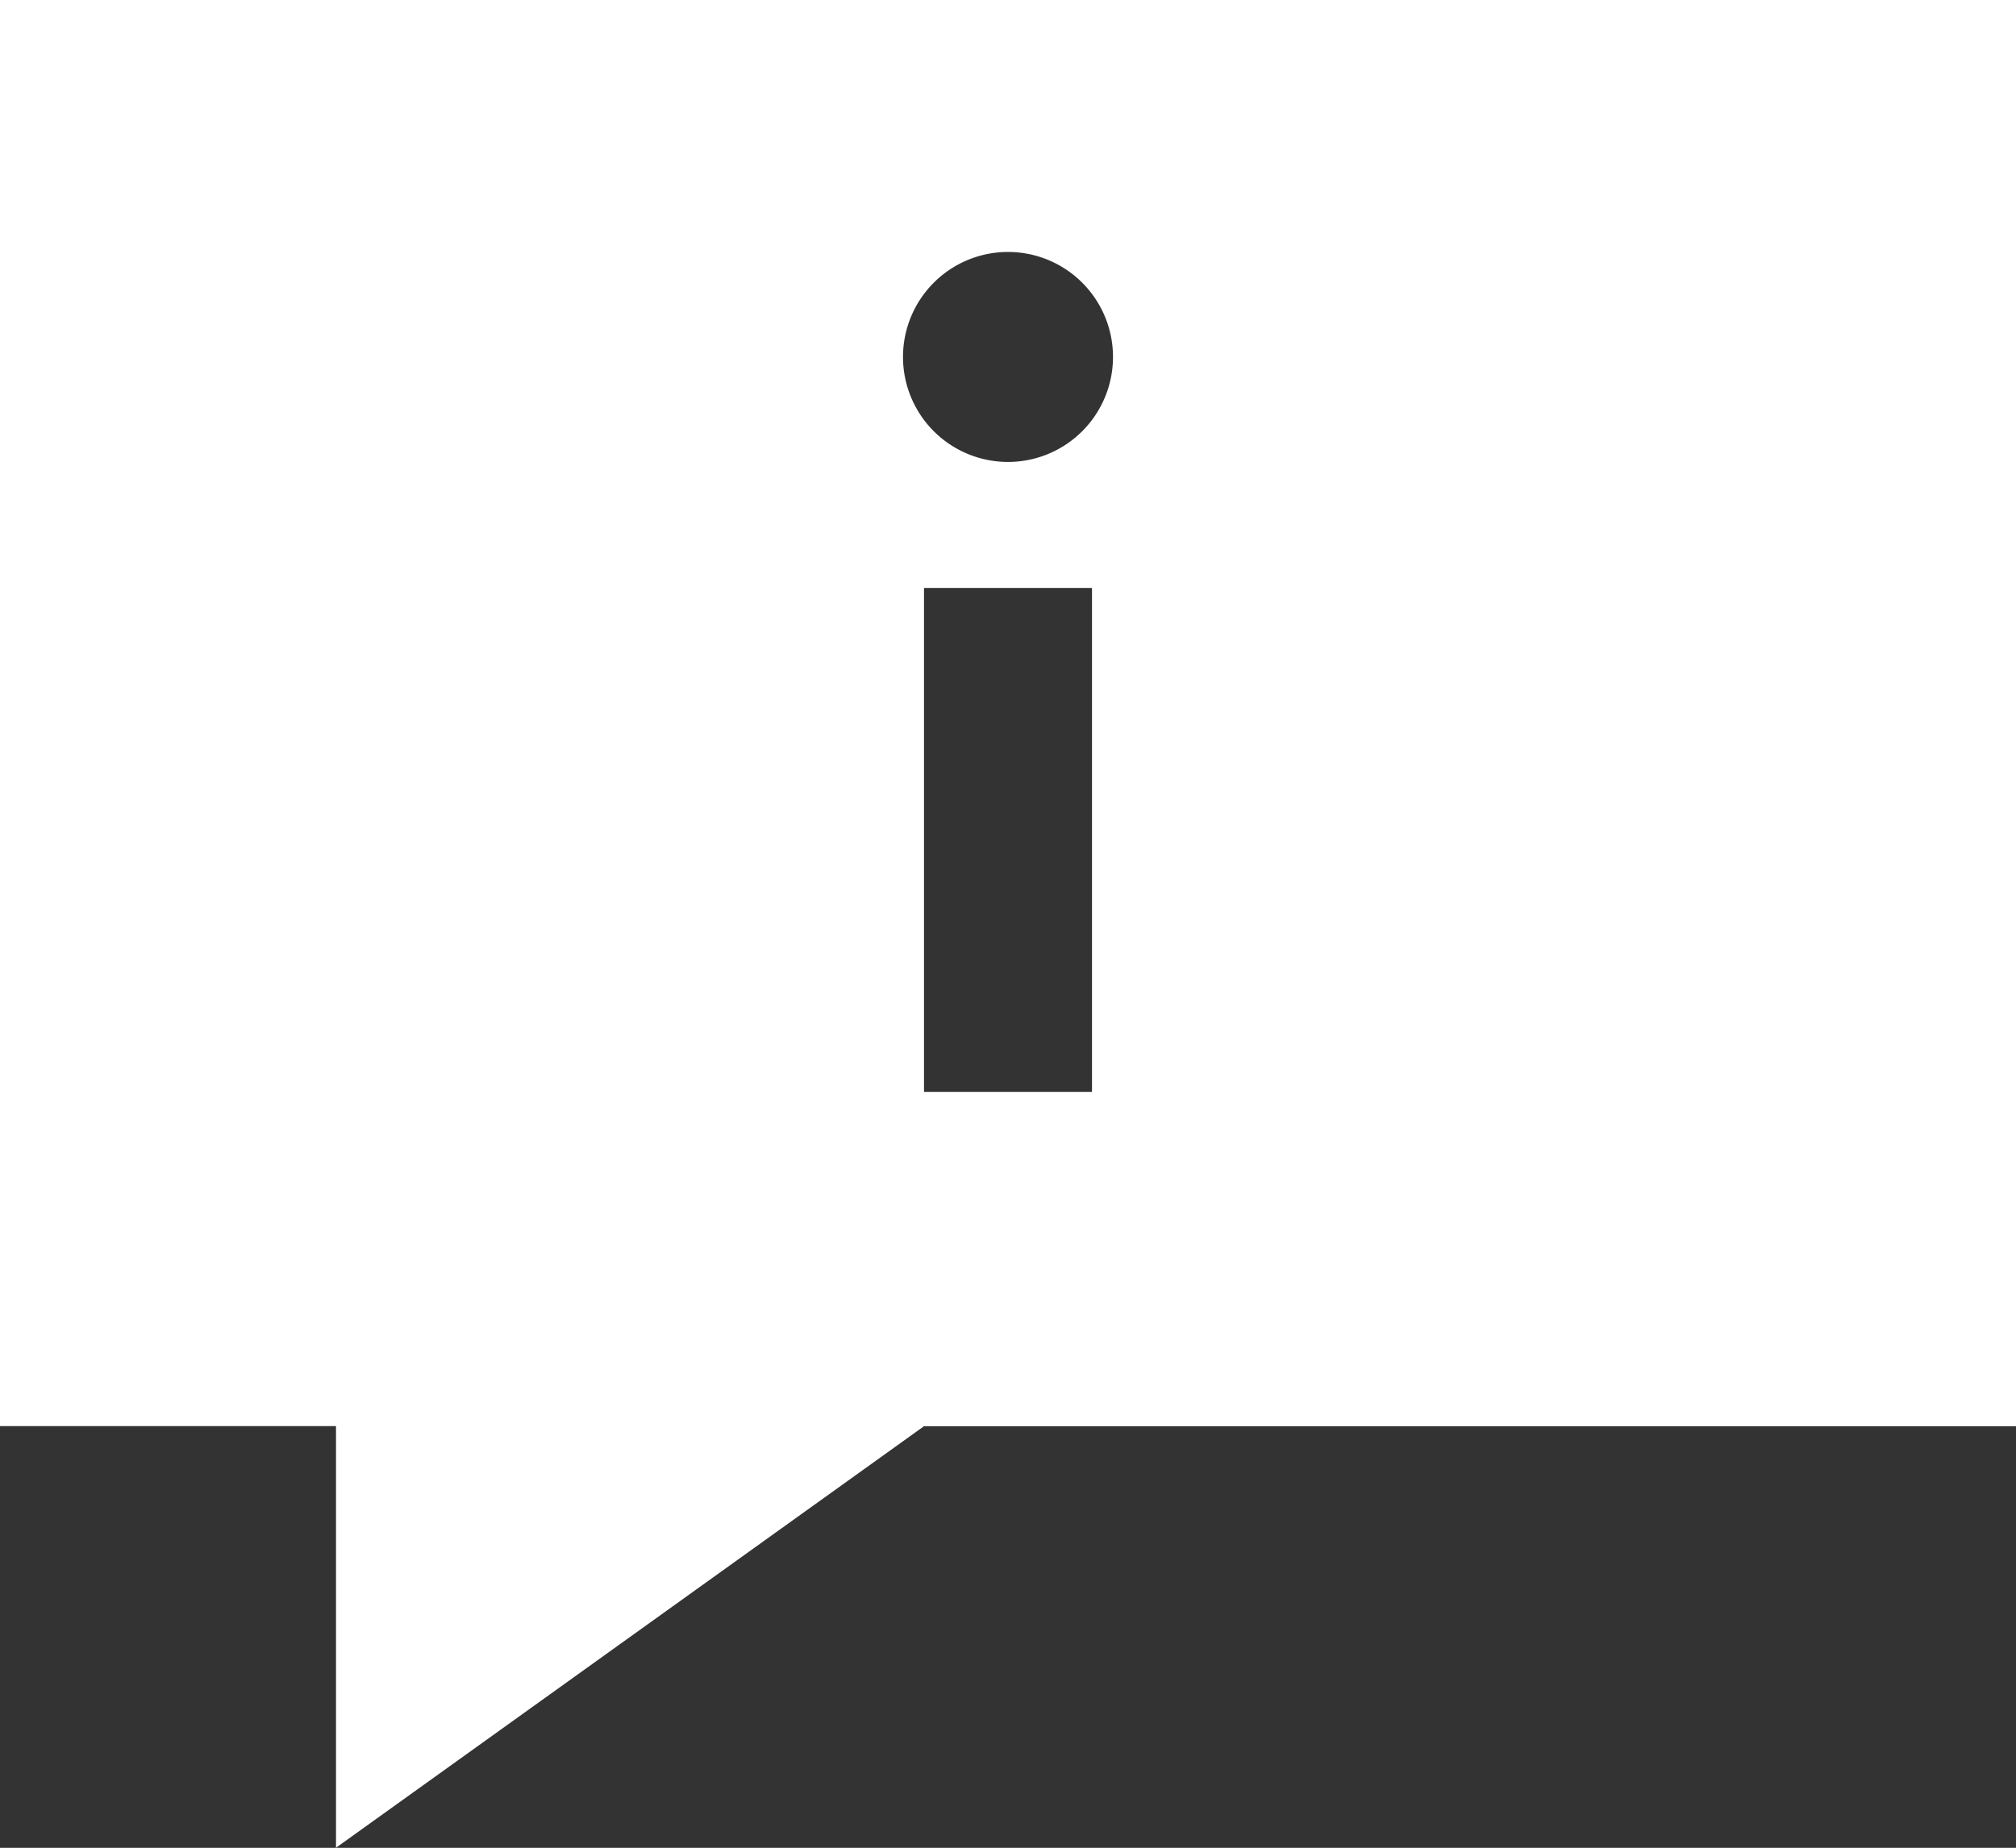 <svg xmlns="http://www.w3.org/2000/svg" width="24" height="22.001" viewBox="0 0 24 22.001">
  <rect x="0" y="0" width="24" height="22.001" fill="#333333" stroke="none"/>
  <path id="iconmonstr-info-11" d="M24,17.981H11L4,23v-5.02H0V1H24ZM13,8H11v6h2ZM12,6.5a1.25,1.25,0,1,0-1.25-1.25A1.25,1.25,0,0,0,12,6.5Z" transform="translate(0 -1)" fill="#fff" fill-rule="evenodd"/>
</svg>
